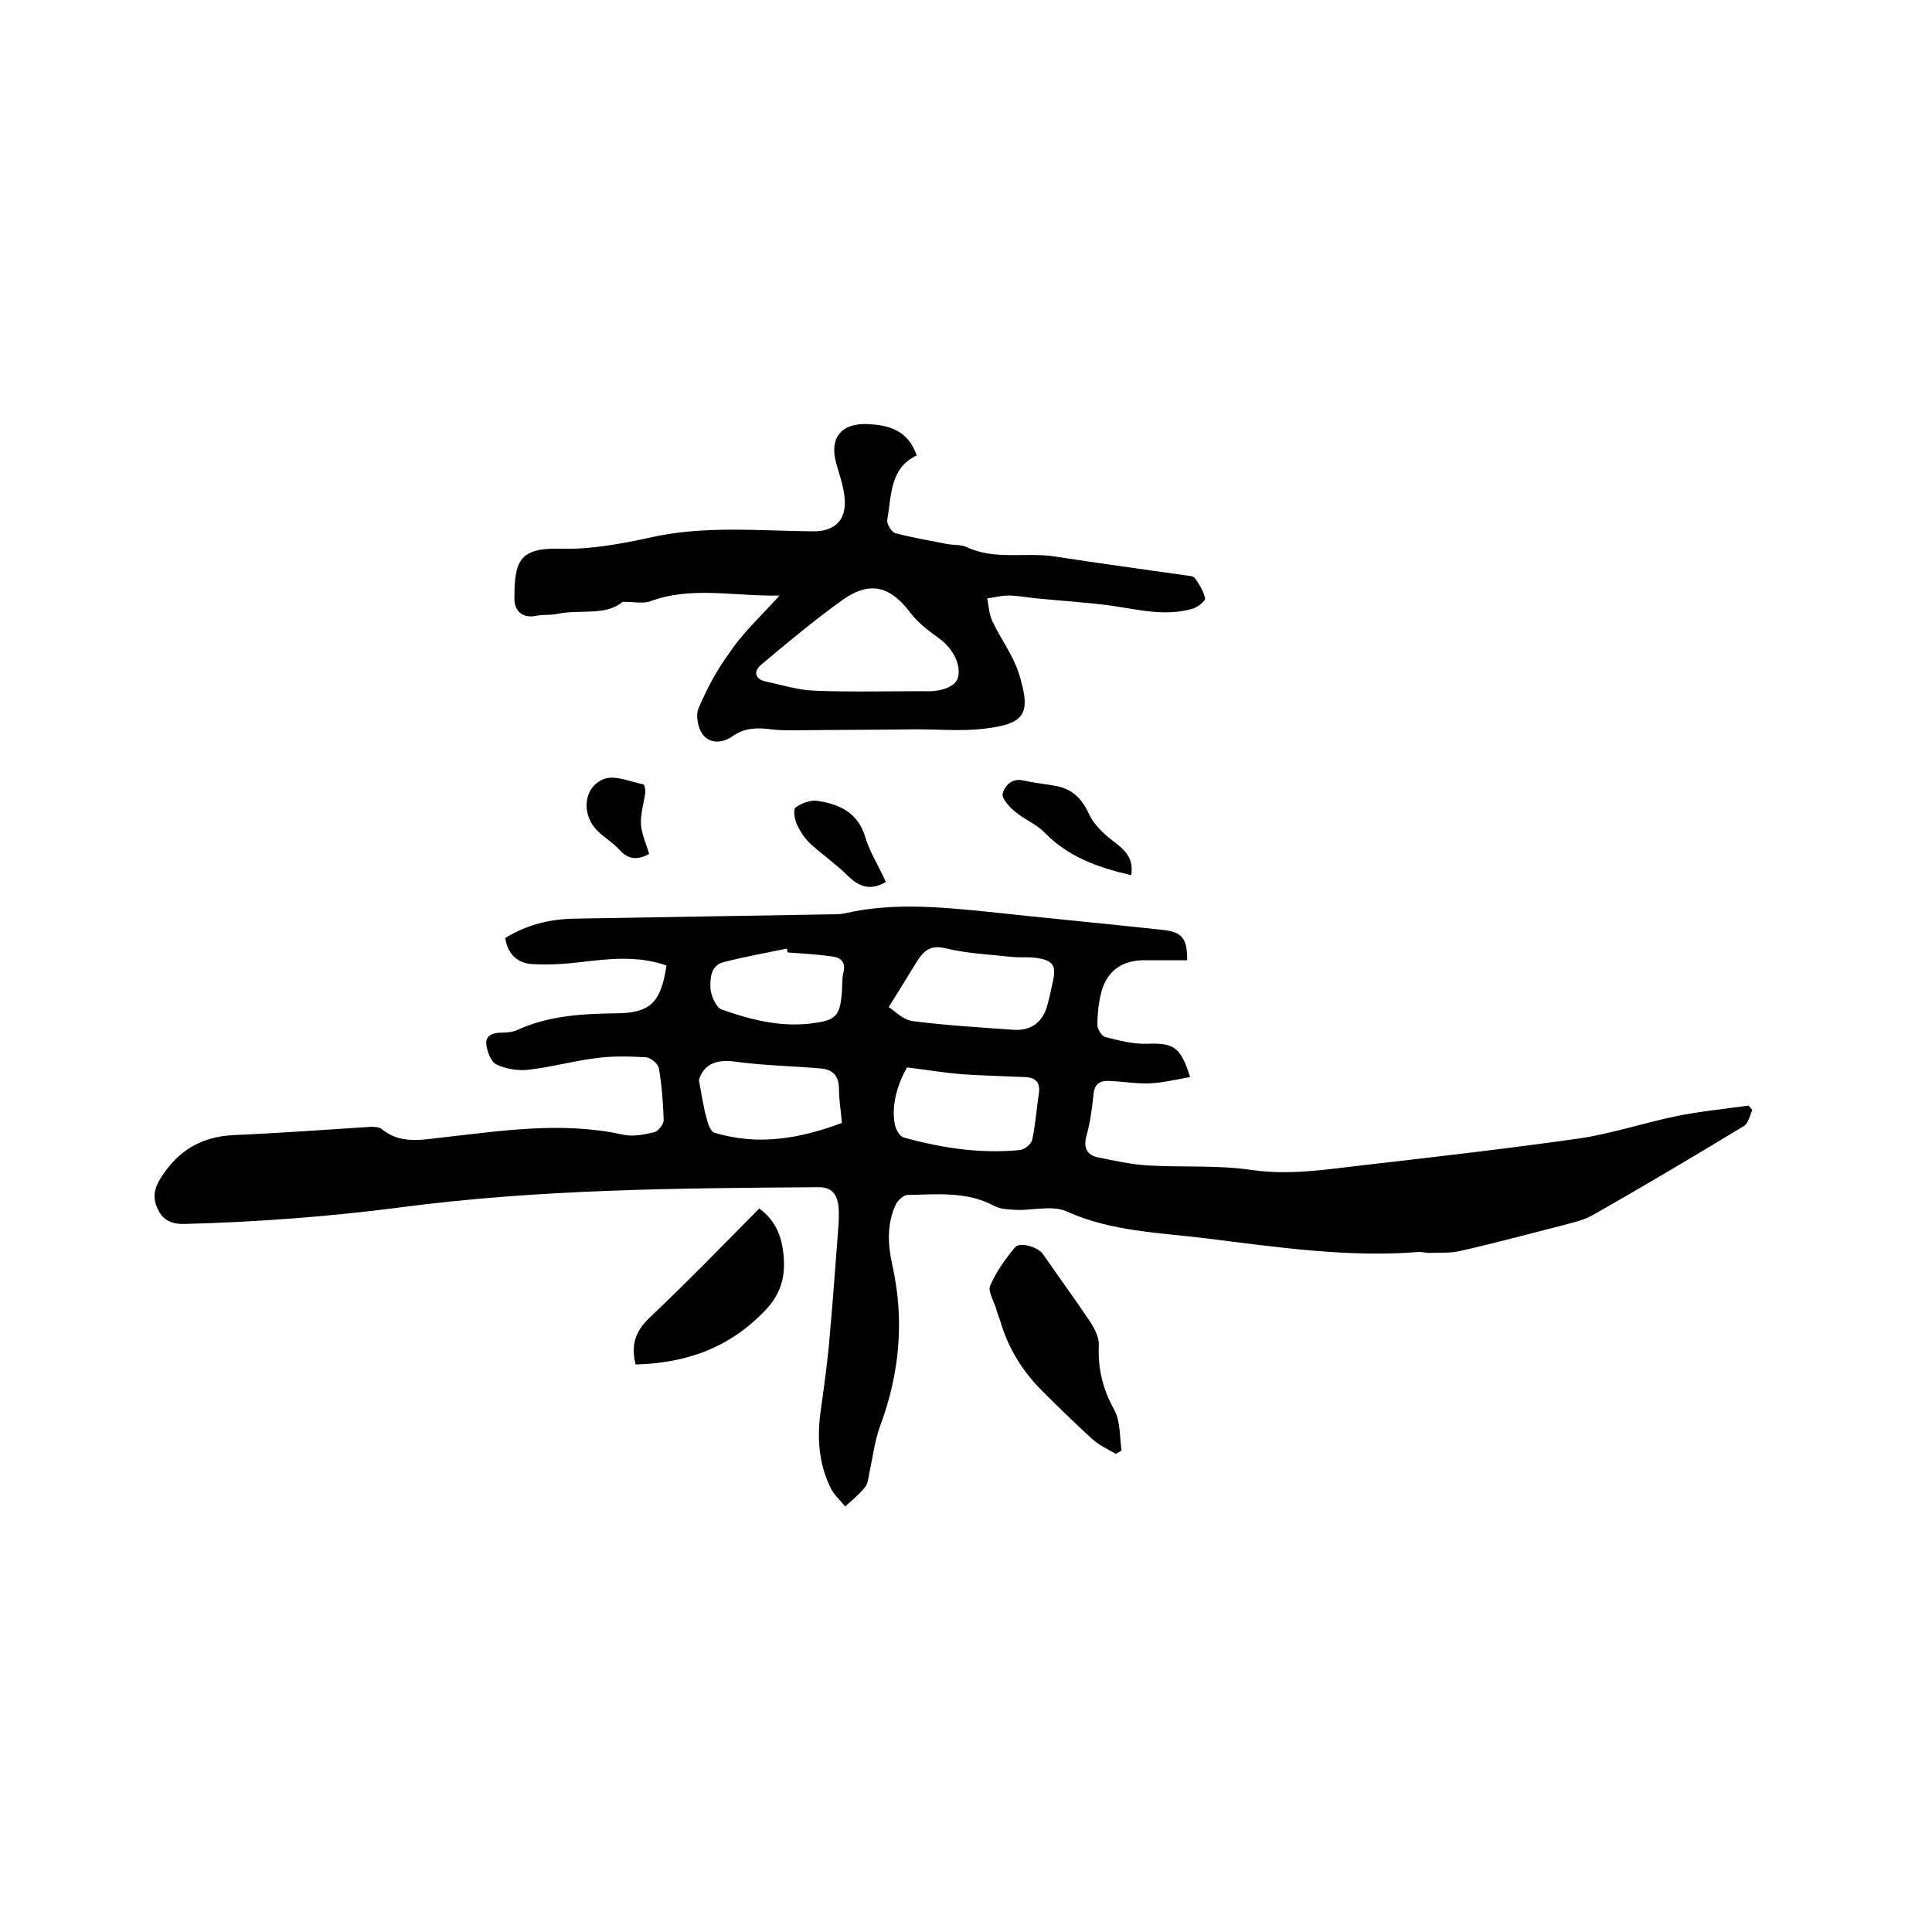 <svg enable-background="new 0 0 400 400" viewBox="0 0 400 400" xmlns="http://www.w3.org/2000/svg"><path d="m138 199.9c-6-2.1-11.9-1.4-17.8-.7-3.3.4-6.7.6-10.1.4-3-.2-5-2.1-5.5-5.4 4.4-2.7 9.1-3.9 14.2-4 17.8-.3 35.5-.6 53.3-.9 1 0 1.9 0 2.8-.2 10-2.3 19.9-1.3 29.9-.3 11.9 1.3 23.8 2.4 35.7 3.7 4.2.4 5.3 1.7 5.3 6.3-2.8 0-5.7 0-8.5 0-5.1-.1-8.3 2.3-9.4 7.1-.5 2.1-.7 4.2-.7 6.3 0 .9.9 2.3 1.6 2.5 2.8.7 5.8 1.5 8.6 1.4 5.5-.2 7 .5 9 6.9-2.9.5-5.7 1.2-8.5 1.3-2.7.1-5.5-.4-8.2-.5-2-.1-3.1.6-3.3 2.8-.3 2.9-.7 5.9-1.5 8.7-.6 2.4.2 3.8 2.3 4.3 3.5.7 7 1.5 10.6 1.7 7 .4 14.2-.1 21.1.9 8.1 1.2 15.8-.1 23.7-1 14.8-1.7 29.6-3.4 44.4-5.5 6.7-1 13.3-3.2 20-4.6 4.9-1 10-1.5 15-2.2.3.3.5.6.8.9-.5 1.1-.8 2.7-1.7 3.3-10.4 6.3-20.8 12.5-31.4 18.5-1.9 1.1-4.1 1.5-6.2 2.1-7.1 1.8-14.1 3.7-21.2 5.3-2.1.5-4.3.3-6.5.4-.6 0-1.3-.2-1.9-.2-14.8 1.2-29.6-1-44.1-2.8-9.6-1.2-19.7-1.4-29-5.6-2.9-1.3-6.9-.2-10.3-.3-1.5-.1-3.3-.1-4.6-.8-5.7-3.1-11.9-2.4-18-2.3-.8 0-2 1.1-2.4 1.9-1.9 4-1.7 8.3-.8 12.4 2.6 11.5 1.6 22.6-2.5 33.6-1.1 3-1.5 6.4-2.2 9.6-.2 1-.3 2.3-.9 3-1.2 1.5-2.7 2.7-4.1 4-.9-1.1-2.1-2.2-2.8-3.4-2.8-5.4-3.1-11.1-2.2-17 .7-5 1.4-10.1 1.8-15.1.7-7.6 1.2-15.2 1.8-22.7.1-1.4.1-2.8 0-4.1-.4-2.5-1.5-3.9-4.4-3.8-28.9.2-57.8.4-86.5 4.2-14.7 1.9-29.4 3-44.3 3.4-2.6.1-4.6-.6-5.7-3-1.2-2.4-.8-4.4.7-6.7 3.6-5.6 8.4-8.4 15.1-8.7 9.4-.4 18.8-1.1 28.2-1.7.8 0 1.8 0 2.4.5 3.5 2.9 7.6 2.3 11.6 1.8 12.7-1.4 25.4-3.5 38.2-.7 2.1.5 4.5 0 6.6-.5.8-.2 2-1.7 1.9-2.6-.1-3.6-.4-7.2-1-10.7-.2-.9-1.7-2.1-2.6-2.2-3.5-.2-7.1-.3-10.6.2-4.7.6-9.3 1.9-14 2.4-2.1.2-4.5-.2-6.4-1.1-1.1-.5-1.9-2.6-2.1-4-.3-2 1.3-2.6 3.1-2.6 1.1 0 2.4-.1 3.4-.6 6.4-2.9 13.2-3.3 20.1-3.4 7.5 0 9.5-2.3 10.7-9.9zm49.8 21.1c-2.2 3.8-3.3 8.3-2.5 11.9.2 1 1 2.4 1.8 2.6 7.9 2.2 15.9 3.4 24.1 2.6.9-.1 2.3-1.2 2.5-2.1.7-3.2.9-6.5 1.4-9.7.3-2.2-.7-3.2-2.8-3.3-4.4-.2-8.9-.3-13.3-.6-3.5-.3-7.1-.9-11.2-1.4zm-3.8-12.5c1.1.7 2.9 2.6 4.9 2.9 6.9.9 13.9 1.3 20.8 1.8 3.8.3 6.3-1.6 7.2-5.3.4-1.4.7-2.9 1-4.3.9-3.7.2-4.8-3.5-5.3-1.7-.2-3.4 0-5.1-.2-4.6-.5-9.2-.7-13.7-1.8-3-.7-4.3.6-5.6 2.5-1.9 3.1-3.8 6.2-6 9.7zm-39.3 15.1c.6 3.2.9 5.4 1.5 7.6.3 1.2.8 3 1.7 3.3 9.1 2.8 17.8 1.2 26.4-2-.2-2.6-.6-4.8-.6-7 0-2.7-1.2-4.1-3.9-4.3-5.9-.5-11.8-.6-17.6-1.4-4.2-.6-6.6.8-7.5 3.8zm18.4-26.4c-.1-.3-.1-.5-.2-.8-4.4.9-8.8 1.7-13.1 2.8-2.7.7-2.8 3.4-2.7 5.5.1 1.5 1.2 3.9 2.3 4.3 6.2 2.2 12.6 3.8 19.2 2.8 4.6-.6 5.3-1.7 5.7-6.3.1-1.4 0-2.8.3-4.1.6-2.3-.6-3.2-2.5-3.4-2.9-.4-6-.6-9-.8z"/><path d="m161.4 123.3c-9.5.2-18.2-2-26.8 1.2-1.4.5-3.2.1-5.7.1-3.5 3-8.8 1.5-13.5 2.5-1.4.3-3 .1-4.4.4-3 .6-4.5-1.2-4.5-3.5 0-7.7.9-10.6 9.4-10.4 6.3.2 12.8-1 19.1-2.4 11-2.4 22.1-1.3 33.2-1.2 4.9.1 7.3-2.6 6.6-7.5-.3-2.3-1.1-4.5-1.7-6.7-1.4-5.2 1.1-8.2 6.5-8 4.5.2 8.4 1.3 10.2 6.5-5.6 2.6-5.2 8.3-6.1 13.3-.2.8.9 2.6 1.7 2.8 3.4.9 7 1.5 10.5 2.2 1.4.3 3.1.1 4.3.7 5.8 2.7 12.1 1 18.1 1.9 9 1.4 18 2.6 27 3.9.7.1 1.7.1 2.1.6.9 1.3 1.8 2.7 2.1 4.2.1.5-1.5 1.8-2.5 2.1-5.7 1.7-11.3.2-16.9-.6-5.1-.7-10.3-1-15.4-1.5-2-.2-4-.6-6-.6-1.4 0-2.9.4-4.3.6.3 1.6.4 3.4 1.1 4.8 1.7 3.6 4.2 6.9 5.4 10.6 2.7 8.6 1.4 10.6-7.4 11.6-4.5.5-9 .1-13.6.1-8.4.1-16.9.1-25.3.2-1.7 0-3.4 0-5-.2-2.8-.4-5.5-.3-7.9 1.4-2.1 1.5-4.6 1.6-6.1-.2-1.1-1.3-1.6-4-1-5.5 1.7-4 3.8-8 6.4-11.5 2.7-4.1 6.5-7.6 10.4-11.9zm30 19.8c3.5.2 6.4-1 6.9-2.7.8-2.7-1-6.1-3.7-8.1-2.2-1.6-4.5-3.3-6.1-5.4-4.1-5.5-8.3-6.7-13.9-2.8-5.9 4.2-11.5 8.9-17.1 13.6-1.5 1.3-1.2 2.9 1 3.4 3.4.7 6.8 1.8 10.2 1.9 7.6.3 15.1.1 22.7.1z"/><path d="m231 301c-1.7-1-3.5-1.8-4.9-3.1-3.5-3.2-6.9-6.5-10.3-9.9-4.1-4.1-7.1-8.9-8.7-14.5-.3-.9-.7-1.8-.9-2.7-.5-1.5-1.7-3.5-1.2-4.6 1.2-2.8 3.1-5.5 5.1-7.9 1-1.3 4.8-.1 5.8 1.3 3.3 4.8 6.7 9.4 9.9 14.2.9 1.4 1.8 3.2 1.7 4.8-.2 4.8.8 9 3.2 13.3 1.3 2.4 1.1 5.6 1.5 8.4-.4.3-.8.5-1.2.7z"/><path d="m131.6 282.5c-1-4-.1-6.8 2.8-9.6 7.7-7.3 15.2-15 22.8-22.7 3 2.2 4.4 5.1 4.9 8.6.6 4.5.1 8.3-3.3 12.1-7.4 8-16.4 11.3-27.2 11.6z"/><path d="m234.2 181.2c-6.9-1.6-13.1-3.8-18-8.9-1.7-1.7-4.2-2.7-6.1-4.3-1.2-1-2.8-2.8-2.5-3.7.4-1.6 1.9-3.3 4.3-2.7 2.2.5 4.4.7 6.6 1.1 3.4.6 5.4 2.5 6.9 5.7 1.1 2.5 3.5 4.6 5.8 6.3 2.1 1.7 3.5 3.3 3 6.5z"/><path d="m183.4 182.6c-3.2 1.9-5.6 1-8-1.4-2.3-2.3-5.1-4.2-7.5-6.4-1.2-1.1-2.2-2.6-2.9-4.1-.5-1-.8-3.1-.3-3.5 1.2-.9 3.1-1.6 4.5-1.4 4.6.7 8.5 2.4 10 7.7 1 3.2 2.9 6.1 4.2 9.1z"/><path d="m134.4 176.8c-2.2 1.2-4.2 1.3-6.1-.8-1.3-1.5-3.1-2.5-4.5-3.9-3.5-3.3-3.1-9.1 1.2-10.8 2.2-.9 5.4.5 8.2 1.1.2 0 .5 1.1.4 1.7-.3 2.2-1 4.4-.9 6.5.1 2 1.1 4.1 1.7 6.2z"/></svg>
